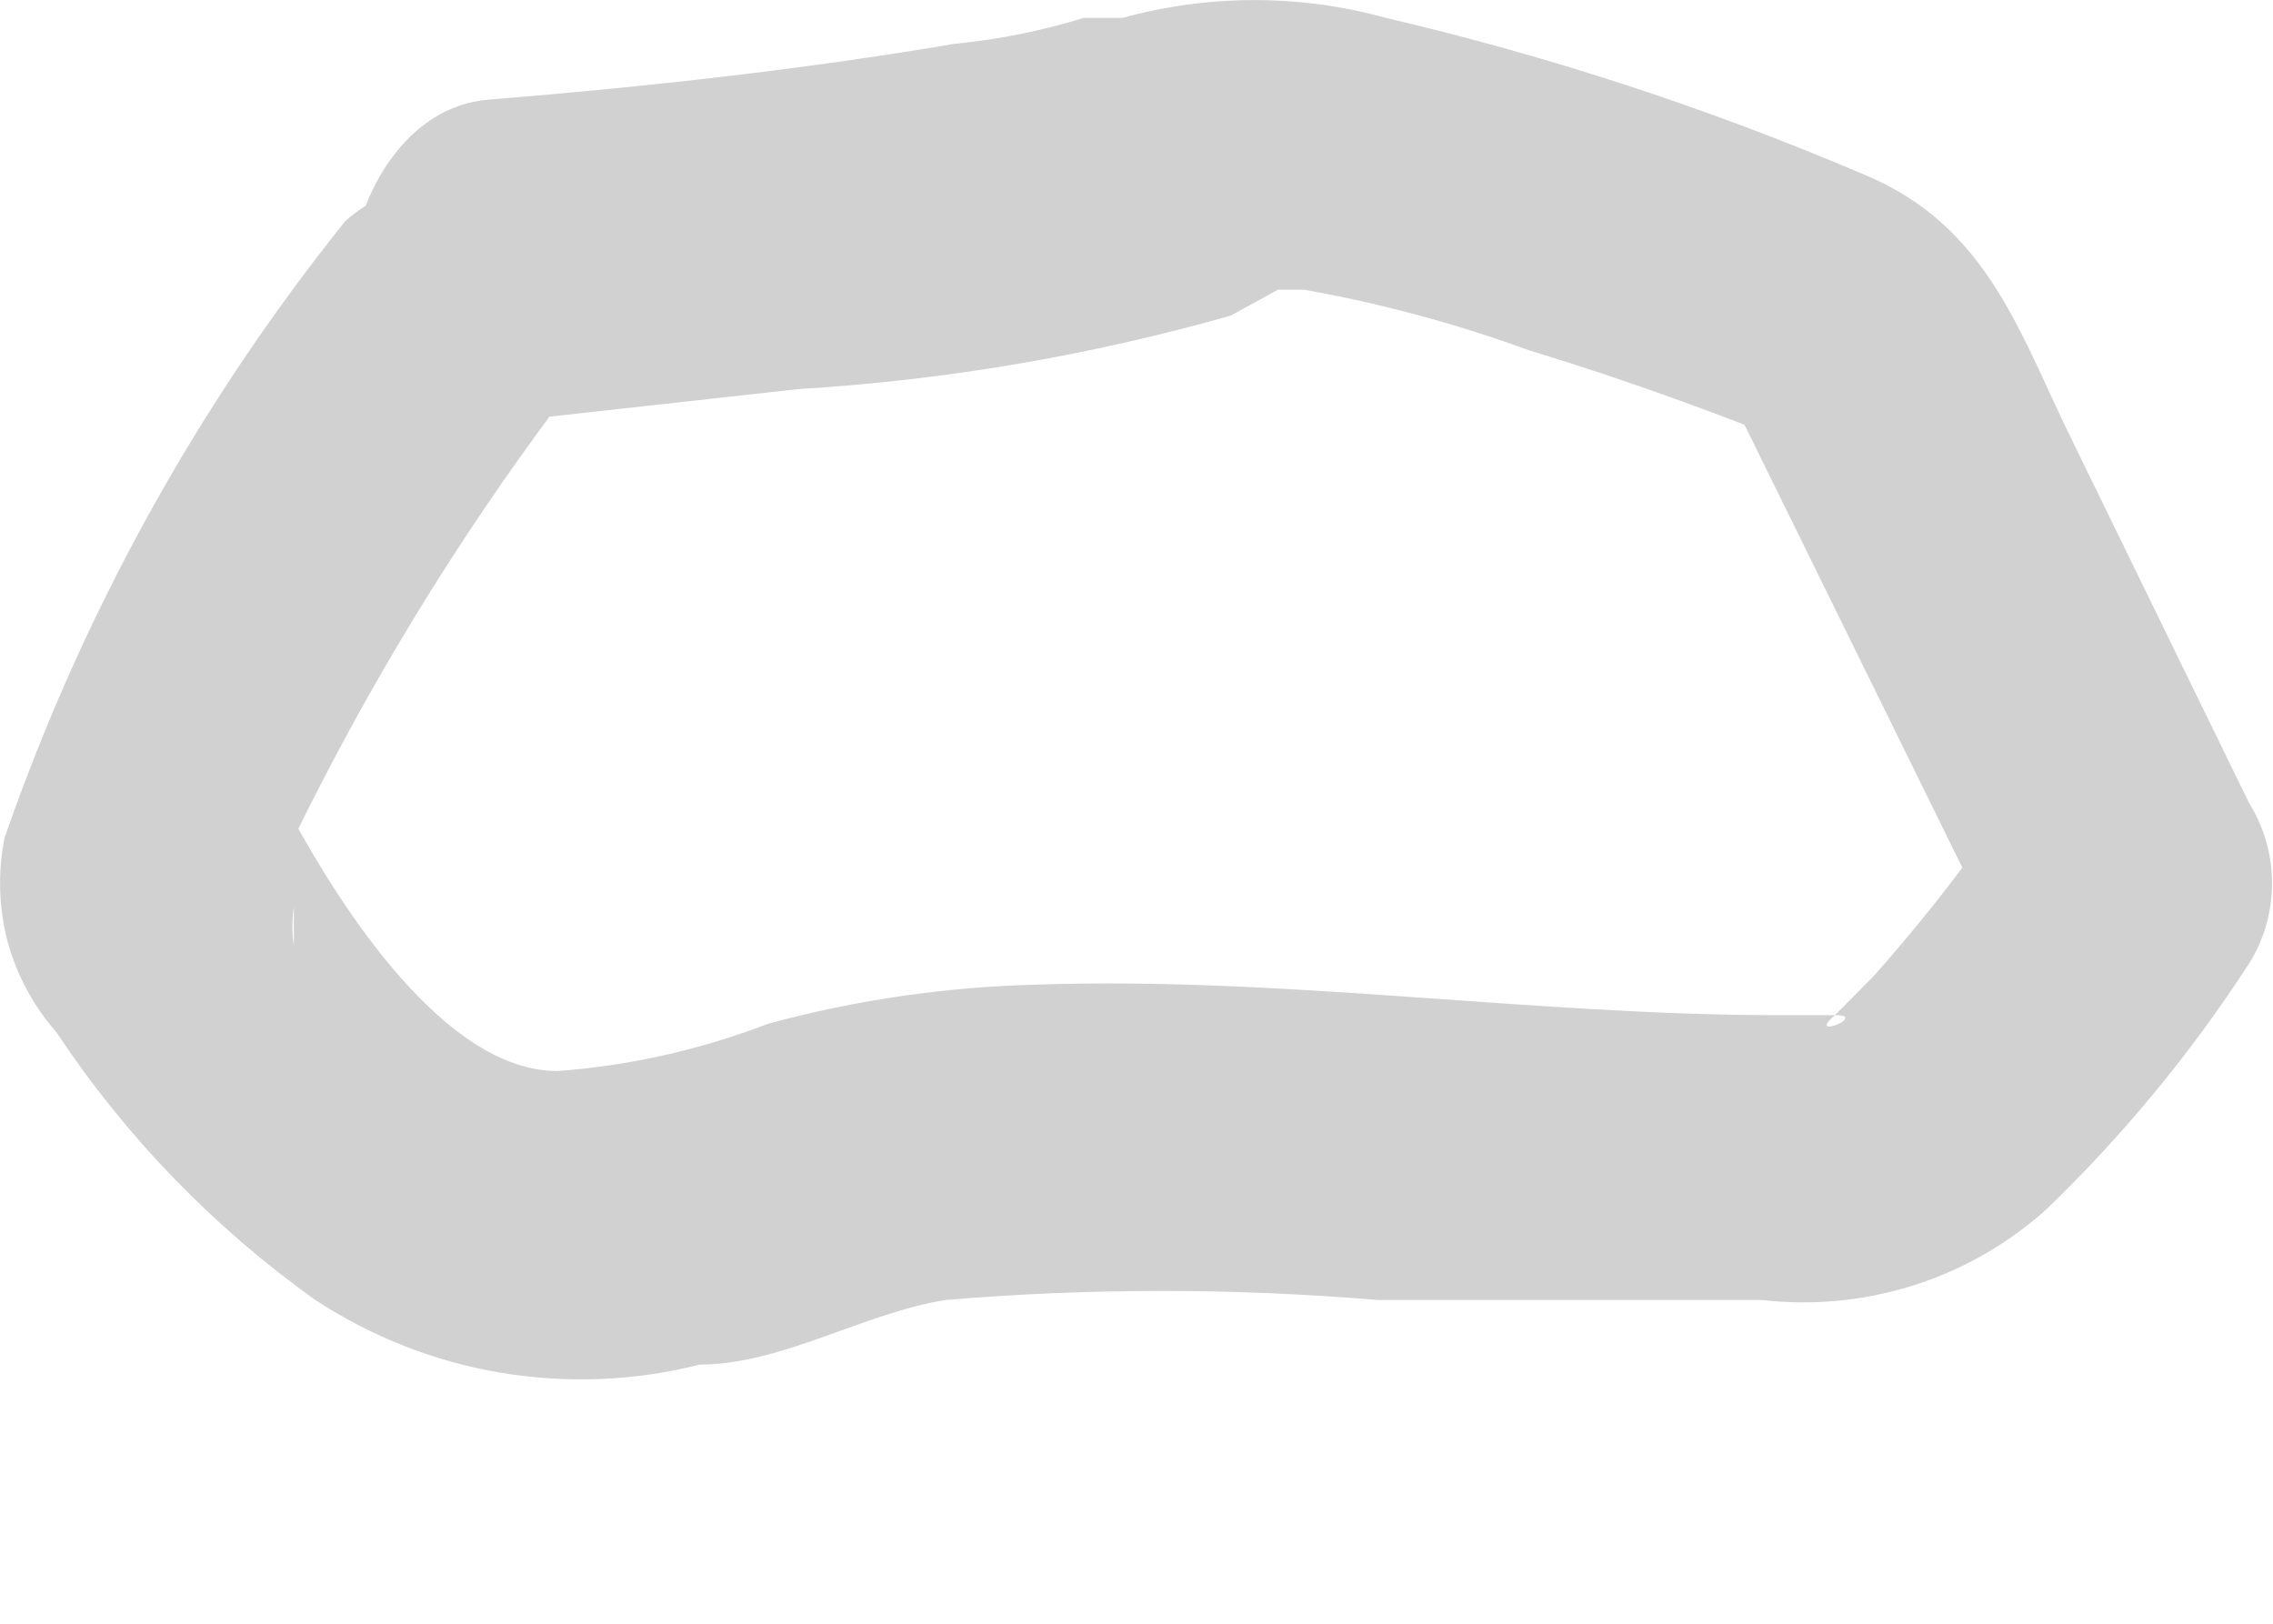 <?xml version="1.0" encoding="utf-8"?>
<svg xmlns="http://www.w3.org/2000/svg" fill="none" height="100%" overflow="visible" preserveAspectRatio="none" style="display: block;" viewBox="0 0 7 5" width="100%">
<path d="M1.064 0.68C0.608 1.248 0.253 1.891 0.014 2.58C-0.007 2.686 -0.004 2.795 0.023 2.898C0.051 3.002 0.103 3.098 0.174 3.179C0.387 3.5 0.657 3.779 0.971 4.003C1.144 4.116 1.338 4.193 1.542 4.227C1.746 4.261 1.954 4.253 2.155 4.202C2.407 4.202 2.66 4.043 2.912 4.003C3.355 3.966 3.799 3.966 4.242 4.003C4.64 4.003 5.026 4.003 5.425 4.003C5.582 4.021 5.742 4.006 5.893 3.958C6.045 3.91 6.184 3.83 6.302 3.724C6.539 3.496 6.748 3.242 6.927 2.966C6.973 2.892 6.997 2.807 6.997 2.72C6.997 2.633 6.973 2.548 6.927 2.474L6.395 1.384C6.222 1.038 6.129 0.693 5.73 0.533C5.258 0.332 4.768 0.172 4.268 0.055C4.003 -0.018 3.723 -0.018 3.457 0.055H3.338C3.208 0.095 3.074 0.122 2.939 0.135C2.474 0.214 1.995 0.267 1.503 0.307C1.011 0.347 0.865 1.357 1.503 1.304L2.46 1.198C2.91 1.171 3.356 1.095 3.79 0.972L3.936 0.892C4.002 0.892 3.71 0.892 3.843 0.892H4.016C4.251 0.934 4.482 0.996 4.707 1.078C5.013 1.171 5.305 1.278 5.598 1.397L5.305 1.171L6.129 2.846V2.554C6.018 2.711 5.898 2.862 5.77 3.006L5.651 3.126C5.757 3.126 5.558 3.205 5.651 3.126H5.478C4.72 3.126 3.949 3.006 3.191 3.032C2.913 3.039 2.636 3.079 2.367 3.152C2.158 3.232 1.939 3.282 1.716 3.298C1.37 3.298 1.051 2.793 0.905 2.527V2.913C0.899 2.873 0.899 2.833 0.905 2.793C0.905 2.793 0.905 2.66 0.905 2.7V2.58C1.133 2.113 1.404 1.668 1.716 1.251C1.779 1.136 1.795 1.001 1.76 0.874C1.725 0.748 1.643 0.64 1.53 0.573C1.449 0.551 1.365 0.549 1.284 0.568C1.203 0.586 1.127 0.625 1.064 0.68Z" fill="#D1D1D1" id="Vector"/>
</svg>
